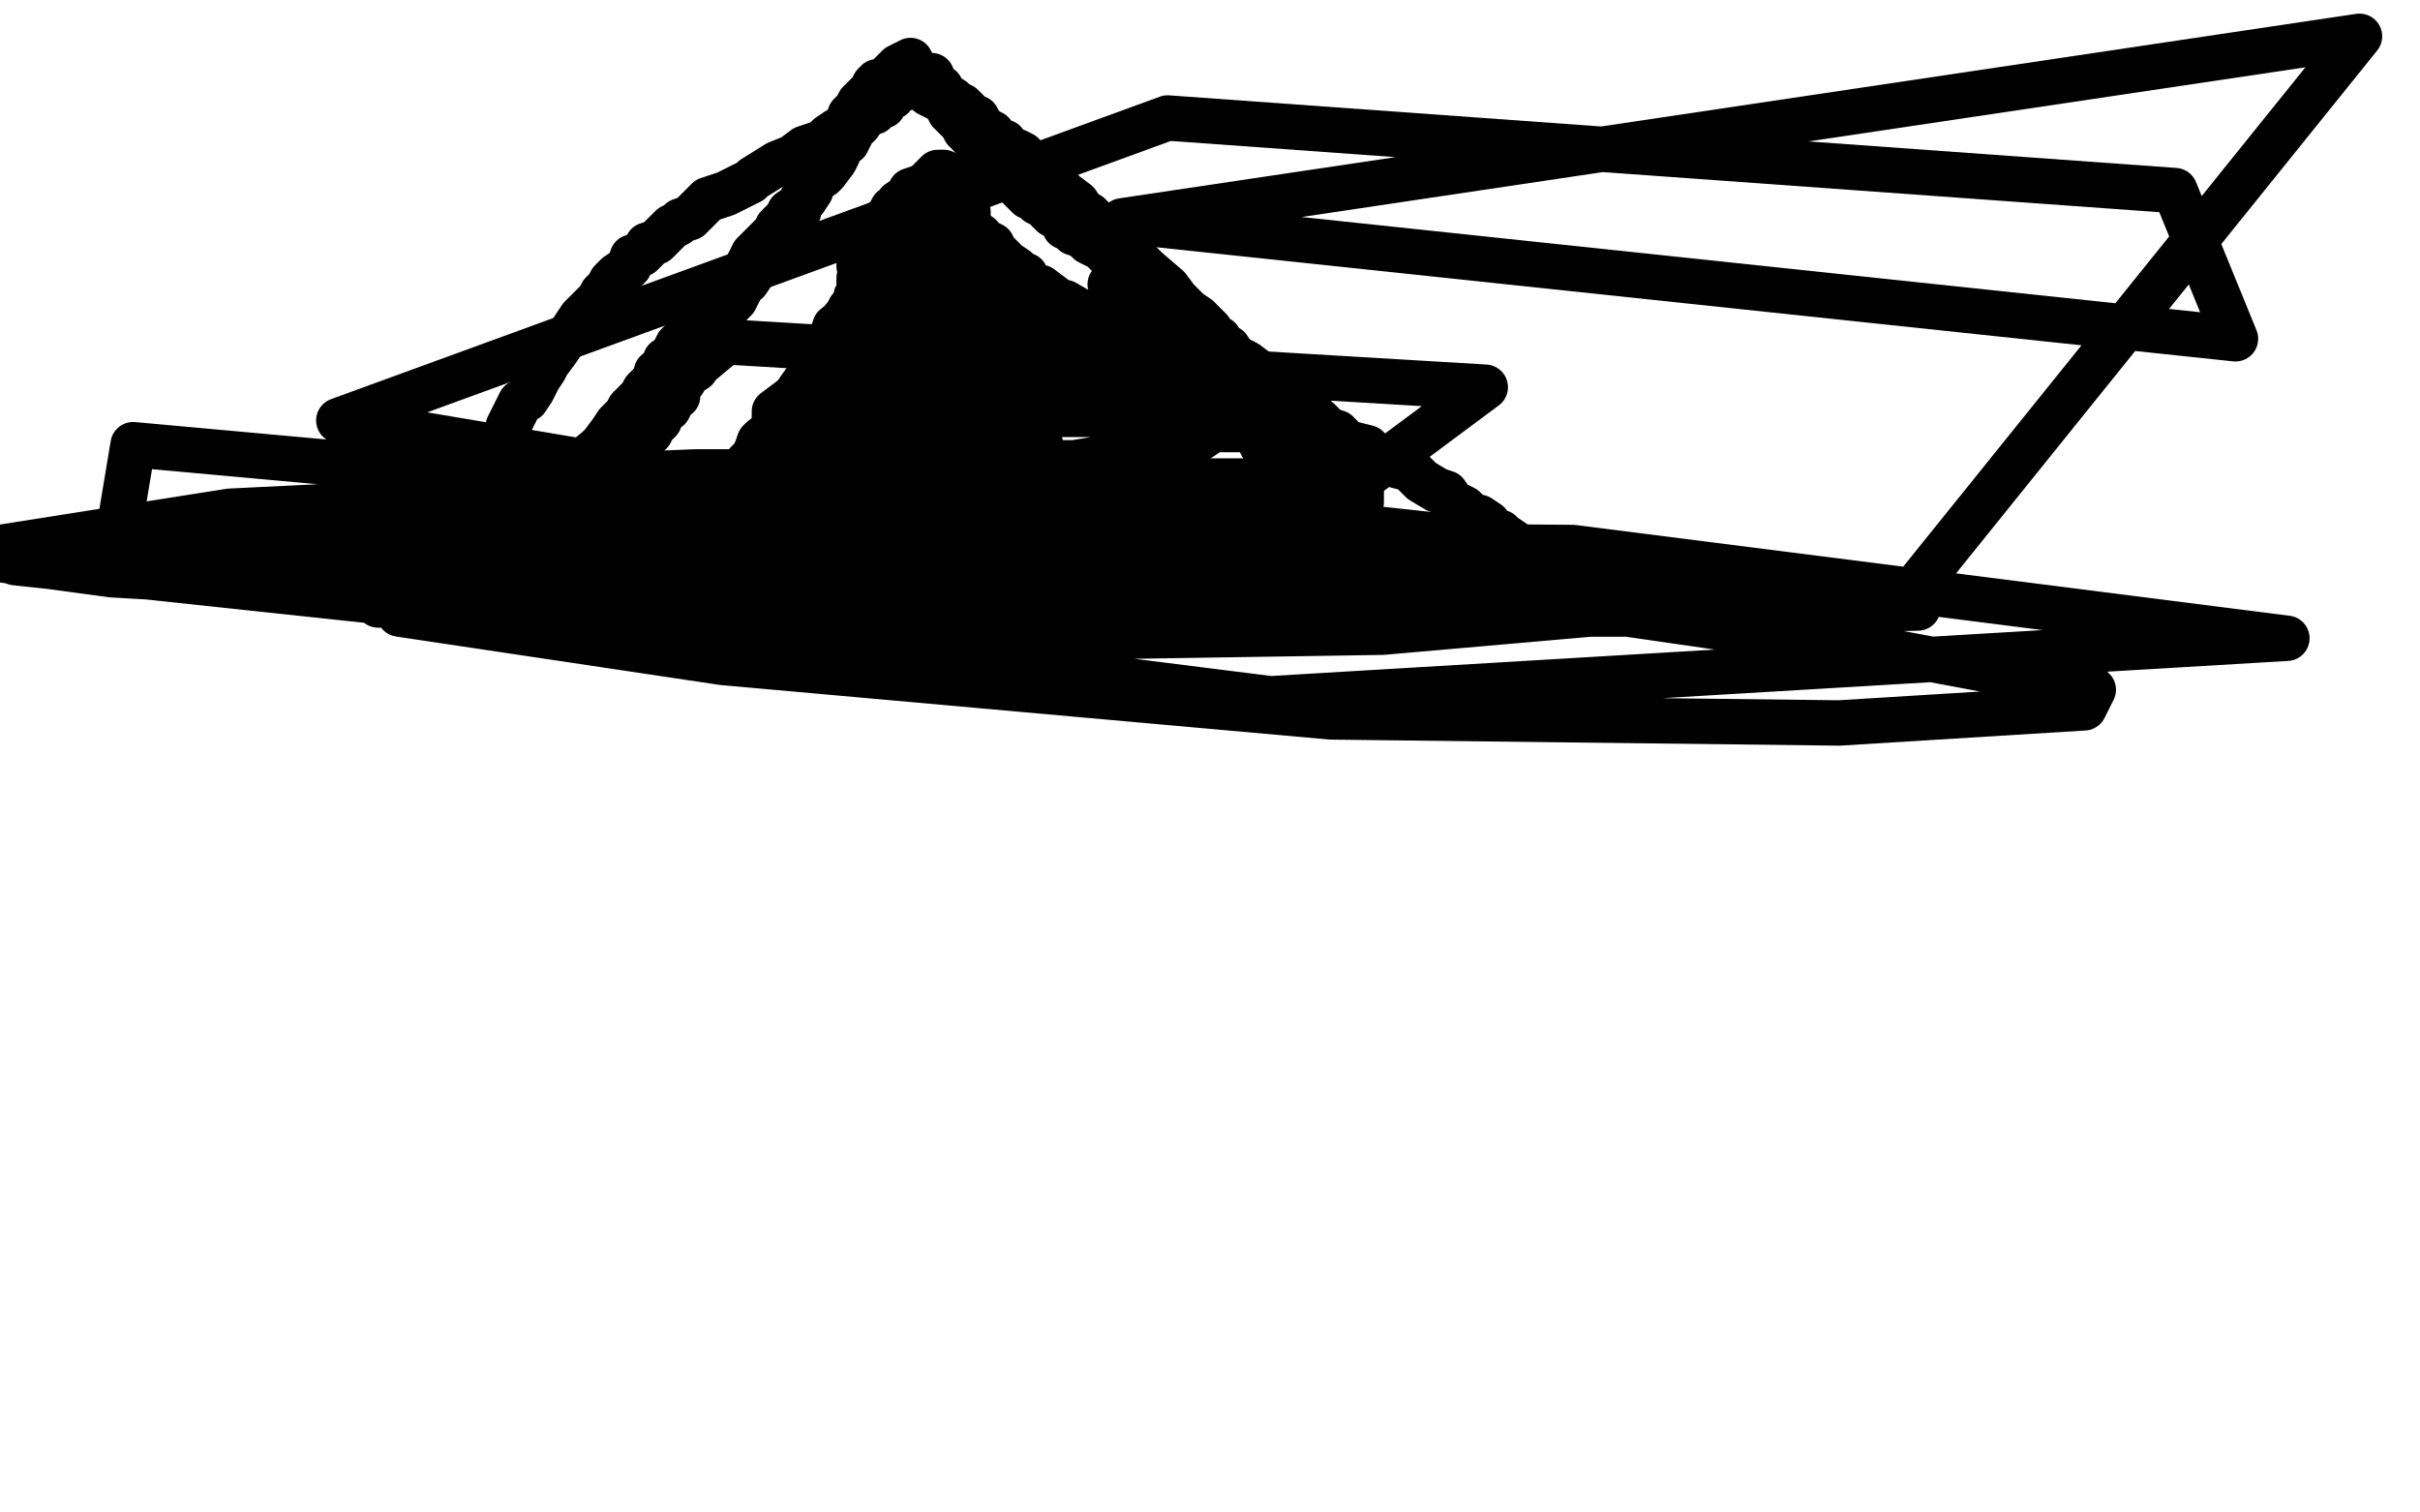 <?xml version="1.0" standalone="no"?>
<!DOCTYPE svg PUBLIC "-//W3C//DTD SVG 1.1//EN"
"http://www.w3.org/Graphics/SVG/1.1/DTD/svg11.dtd">

<svg width="800" height="500" version="1.1" xmlns="http://www.w3.org/2000/svg" xmlns:xlink="http://www.w3.org/1999/xlink" style="stroke-antialiasing: false"><desc>This SVG has been created on https://colorillo.com/</desc><rect x='0' y='0' width='800' height='500' style='fill: rgb(255,255,255); stroke-width:0' /><polyline points="316,58 315,58 315,58 314,58 314,58 312,57 312,57 310,57 310,57 306,61 306,61 304,62 304,62 301,63 300,65 297,67 296,69 295,69 294,71 292,73 292,74 291,75 290,77 288,79 288,81 286,83 284,86 284,88 285,90 284,92 284,94 284,95 284,97 283,98 283,100 281,102 280,105 276,108 274,114 272,115 269,122 264,129 261,134 259,137 256,140 256,142 252,145 252,148 250,149 249,151 248,152 247,153 247,155 245,156 244,158 244,159 242,159 242,161 240,163 239,163 237,163 234,163 232,163 230,163 229,163 228,163 229,164 235,164 240,166 248,166 250,166 252,166 253,167 254,167 255,167 256,167 257,167 259,167 260,167 262,167 264,167 269,167 273,167 277,167 288,167 292,167 296,167 299,166 303,165 306,165 310,165 314,164 319,163 322,163 325,163 331,163 337,161 344,161 348,160 355,159 358,159 364,159 368,159 370,159 374,159 377,159 381,159 383,159 388,159 392,159 396,159 400,159 406,159 410,159 412,159 416,159 419,159 420,159 424,159 425,159 426,159 427,159 428,159 428,158 426,157 425,155 424,153 421,152 420,150 419,149 417,147 416,144 414,143 413,142 412,139 411,138 408,137 408,135 404,134 401,131 396,129 392,127 390,126 384,123 383,123 381,121 378,119 376,118 374,116 372,115 370,114 368,113 366,112 364,111 363,111 361,108 360,108 357,106 356,106 354,103 352,103 351,101 350,100 348,100 348,98 344,95 343,95 340,94 339,91 337,91 336,89 333,87 330,84 329,83 328,83 328,81 324,79 324,78 321,76 320,75 319,74 317,72 316,71 315,70 315,69" style="fill: none; stroke: #000000; stroke-width: 15; stroke-linejoin: round; stroke-linecap: round; stroke-antialiasing: false; stroke-antialias: 0; opacity: 1.0"/>
<polyline points="315,70 314,70 314,69" style="fill: none; stroke: #000000; stroke-width: 15; stroke-linejoin: round; stroke-linecap: round; stroke-antialiasing: false; stroke-antialias: 0; opacity: 1.0"/>
<polyline points="315,69 315,70" style="fill: none; stroke: #000000; stroke-width: 15; stroke-linejoin: round; stroke-linecap: round; stroke-antialiasing: false; stroke-antialias: 0; opacity: 1.0"/>
<polyline points="314,69 312,69" style="fill: none; stroke: #000000; stroke-width: 15; stroke-linejoin: round; stroke-linecap: round; stroke-antialiasing: false; stroke-antialias: 0; opacity: 1.0"/>
<polyline points="312,68 312,67 312,67 311,71 311,71 310,73 310,73 309,75 309,75 309,77 309,77 308,80 308,80 307,84 304,91 303,97 300,105 299,108 296,116 296,117 297,116 299,113 303,107 307,96 309,89 311,85 311,81 311,79 311,78 308,81 303,85 295,89 288,96 283,100 276,109 274,113 272,116 270,121 269,121 269,122 269,123 272,123 279,120 287,113 294,108 301,102 304,101 306,99 305,100 302,103 293,109 288,115 282,120 272,129 268,134 268,136 267,136 267,137 268,137 271,137 283,137 304,137 333,137 364,137 379,138 400,140 401,140 402,141 398,144 392,148 380,149 355,153 328,153 298,153 278,153 276,153 276,151 279,150 284,148 288,147 300,147 316,147 332,147 342,147 344,147 339,154 332,159 324,161 312,164 296,166 279,166 272,166 264,166 262,164 262,162 262,161" style="fill: none; stroke: #000000; stroke-width: 15; stroke-linejoin: round; stroke-linecap: round; stroke-antialiasing: false; stroke-antialias: 0; opacity: 1.0"/>
<polyline points="325,150 325,152 325,152 324,155 324,155 320,157 320,157 314,160 314,160 305,160 305,160 292,160 292,160 278,160 278,160 263,155 252,151 250,149 251,146 254,145 260,139 267,137 276,133 284,133 293,133 304,133 313,133 319,133 320,133 321,133 321,136 317,139 312,143 304,147 294,149 287,149 272,149 265,149 260,147 257,146 257,143 261,138 269,133 280,128 288,128 300,127 318,127 332,127 344,129 347,130 348,132 347,135 336,141 328,142 308,144 287,144 268,144 256,141 256,140 256,136 264,130 273,125 290,122 300,122 316,122 334,122 348,122 348,124 348,125 348,127 348,130 348,131 344,132 341,132 330,131 323,130 314,123 311,119 311,116 311,113 313,109 321,101 329,98 336,98 342,98 352,100 378,115 396,127 410,138 411,139 411,140 411,141 410,142 404,142 396,142 385,142 379,141 365,134 348,124 344,121 341,117 340,117 340,116 340,115 340,112 340,111 344,111 355,123 360,129 368,143 372,152 378,159 378,160 379,160 380,159 380,157 380,152 380,147 376,131 366,117 350,103 334,95 333,95 332,95 332,97 336,109 338,113 341,119 346,127 350,131 354,135 356,136 356,135 352,127 344,117 336,110 333,107 332,106 332,105 332,107 334,115 336,125 340,133 341,135 339,131 332,126 322,116 308,103 298,93 296,84 296,80 296,79 296,78 296,76 297,76 297,77 297,79 297,87 299,98 303,107 308,113 312,119 314,123 316,124 316,125 316,126 317,127 318,127 319,127 320,124 321,120 321,113 321,103 321,99" style="fill: none; stroke: #000000; stroke-width: 15; stroke-linejoin: round; stroke-linecap: round; stroke-antialiasing: false; stroke-antialias: 0; opacity: 1.0"/>
<polyline points="316,81 316,83 316,83 316,85 316,85 316,87 316,87 316,89 316,89 316,91 316,95 319,99 323,103 324,105 324,106 325,107 326,107 327,107 328,107 328,106 328,103 329,101 329,98 329,97" style="fill: none; stroke: #000000; stroke-width: 15; stroke-linejoin: round; stroke-linecap: round; stroke-antialiasing: false; stroke-antialias: 0; opacity: 1.0"/>
<polyline points="317,58 316,58 316,58 316,60 316,60 316,61 316,61 317,64 317,64 317,67 317,67 318,67 318,67 319,69 320,70 320,72 320,74 321,75 321,77 323,79 324,79 324,81 324,83 325,83 328,85 328,87 329,88 331,90 332,90 332,92 333,92 334,95 335,95 336,95 337,95" style="fill: none; stroke: #000000; stroke-width: 15; stroke-linejoin: round; stroke-linecap: round; stroke-antialiasing: false; stroke-antialias: 0; opacity: 1.0"/>
<polyline points="434,158 434,157 434,157 434,155 434,155 433,154 433,154 432,153 432,153 429,148 429,148 428,147 428,147 426,145 425,144 425,143 424,142 424,141 424,140 423,139 422,139 421,137 421,136 419,135 419,134 417,133 416,131 415,129 414,128 413,128 412,127 412,126 411,125 410,124 409,123 408,123 408,122 408,121 407,120 406,119 405,118 404,117 404,116 404,115 403,115 402,115 401,113 400,113 399,111 398,110 397,110 396,107 394,105 392,103 391,103 390,101 388,99 387,99 386,98 384,97 384,96 383,95 382,95 381,94 380,93 378,92 377,91 376,91 375,91 375,90 374,88 372,88 372,87 371,87 370,87 369,87 367,85 364,82 362,81 360,80 359,79 356,77 355,77 355,76 354,75 353,75 352,75 351,73 350,72 349,71 348,71 346,69 345,68 344,67 343,67 342,66 341,65 340,65 339,64 338,63 337,62 336,61 336,60 335,59 333,58 332,57 332,55 331,55 328,53 327,51 326,51 324,48 321,45 320,44 320,43 319,43 318,41 316,39 314,37 313,35 311,33 307,31 304,28 301,27 300,26 299,26 298,25 296,27 293,29 292,29 292,30 292,31 291,32 290,33 289,34 288,35 286,38 284,41 282,43 281,45 280,47 278,48 277,51 276,53 273,57 272,58 269,60 268,63 266,66 264,68 264,70 262,71 260,74 259,75 256,78 256,80 255,82 253,83 252,85 252,86 252,87 249,88 249,90 247,93 246,93 245,95 244,97 243,99 241,101 239,103 238,105 236,109 233,114 231,119 230,122 227,124 226,126 225,127 224,128 224,129 224,131 222,131 222,133 221,135 220,135 218,137 218,139 216,141 215,143 213,145 212,147 209,151 209,152 208,153 207,155 206,156 205,157 204,158 204,159 204,160 204,161 203,162 202,163 201,163 201,164 201,165 201,167 201,168 201,171 204,174 209,175 212,176 216,179 220,180 224,181 226,181 232,181 236,181 240,181 245,181 248,181 251,181 255,181 259,181 261,181 267,179 272,178 273,178 276,178 279,178 282,177 284,176 285,176 286,176 289,175 292,175 294,175 296,175 300,175 302,175 305,175 308,175 311,175 315,175 317,175 321,175 327,175 330,175 335,175 339,175 343,175 350,175 354,176 360,176 363,176 367,176 370,176 373,176 376,176 380,176 384,176 386,176 392,176 395,176 399,176 403,176 408,176 412,176 418,175 423,175 424,174 426,174 428,173 429,173 432,171 434,171 435,171 436,170 438,169 439,169 440,168 440,167 442,167 443,167 444,167 446,167 448,166 449,166 450,166 450,164 450,161 449,155 447,153 445,150 444,147 443,147 441,143 440,143 439,142 437,141 437,140 436,139 435,139 434,137 433,137 432,135 431,135 430,133 427,132 427,131 424,130 421,127 418,125 416,123 412,120 410,119 408,118 406,115 404,114 403,112 401,111 400,109 396,105 393,103 389,99 386,95 379,89 376,86 374,83 372,82 368,79 367,78 365,75 364,75 362,73 360,71 358,70 356,67 352,64 351,63 349,61 346,59 344,57 342,55 340,53 338,51 336,50 333,50 332,47 331,47 329,46 328,44 326,43 325,42 324,41 323,39 322,39 320,37 318,35 316,34 315,33 312,31 311,29 308,28 305,25 304,25 303,23 302,23 302,22 301,20 299,21 297,22 295,24 293,26 292,27 290,27 289,28 288,30 286,32 284,34 283,36 281,38 280,41 279,43 278,45 277,47 276,50 273,53 271,56 269,59 268,63 266,64 264,68 261,70 260,72 257,75 256,77 253,80 249,84 247,88 246,90 244,92 241,95 240,97 238,99 236,100 236,101 235,102 232,105 232,107 231,107 230,108 227,111 226,112 224,114 223,116 222,118 221,119 220,119 219,122 217,123 216,127 215,127 213,129 212,131 211,132 210,133 208,135 207,137 204,140 202,143 199,147 196,153 193,155 192,158 192,159 190,161 188,165 186,169 186,170 184,171 184,172 183,173 183,175 181,176 180,178 180,179 178,181 177,182 176,183 175,183 174,184 173,186 171,188 169,190 168,190 167,190 169,190 171,190 176,190 182,190 186,190 192,190 194,190 197,190 200,190 204,190 207,190 208,190 211,190 212,190 213,190 215,190 217,190 220,190 222,190 224,190 227,190 229,190 233,190 235,190 239,190 240,190 244,190 246,190 247,190 250,190 253,190 254,190 258,190 260,190 265,190 268,190 270,190 272,191 274,191 276,191 278,191 281,191 284,192 287,192 288,192 292,192 294,192 298,192 300,192 304,192 306,192 310,192 312,192 316,192 322,192 324,192 328,192 331,192 333,192 337,192 339,192 342,192 345,192 348,192 352,192 357,192 359,192 365,192 369,192 372,192 373,192 377,191 380,191 384,191 387,191 392,190 396,190 399,189 404,189 409,189 413,189 418,189 423,188 428,187 432,187 434,187 436,187 439,187 441,187 444,187 448,186 453,186 456,186 460,186 464,185 466,185 468,184 471,184 473,184 476,184 482,184 485,184 489,184 492,184 495,184 496,184 499,184 500,184 501,184 502,183 500,179 497,177 496,176 492,175 492,173 489,171 487,171 484,168 482,167 480,166 478,163 475,162 470,159 466,155 462,154 459,153 457,151 456,151 455,151 453,149 452,148 448,147 446,147 444,145 442,143 439,142 435,141 432,139 429,136 428,135 424,133 420,131 417,128 415,127 412,125 407,122 404,119 402,118 399,116 396,113 393,111 390,110 388,108 384,106 384,105 380,103 376,100 375,99 373,99 372,99 371,97 369,95 368,95 368,94 367,94" style="fill: none; stroke: #000000; stroke-width: 15; stroke-linejoin: round; stroke-linecap: round; stroke-antialiasing: false; stroke-antialias: 0; opacity: 1.0"/>
<circle cx="308.5" cy="63.5" r="7" style="fill: #000000; stroke-antialiasing: false; stroke-antialias: 0; opacity: 1.0"/>
<polyline points="308,25 307,25 307,25 304,25 304,25 302,26 302,26 300,27 300,27 300,29 300,29 299,29 299,29 297,30 297,30 296,30 295,32 293,33 292,35 290,35 289,37 288,37 286,38 284,40 281,41 279,42 277,43 274,45 272,47 269,48 266,49 262,52 257,54 249,59 248,60 240,64 237,65 234,66 232,68 231,69 228,72 225,73 224,74 222,75 219,78 218,79 217,80 214,81 214,82 212,84 209,85 208,88 207,89 204,91 202,93 201,95 199,97 198,99 192,105 190,108 188,111 186,113 184,116 181,120 180,122 178,125 176,129 174,132 172,133 168,141 168,144" style="fill: none; stroke: #000000; stroke-width: 15; stroke-linejoin: round; stroke-linecap: round; stroke-antialiasing: false; stroke-antialias: 0; opacity: 1.0"/>
<polyline points="168,144 165,146 164,149 161,152 160,153 156,157 155,160 152,164 150,167 148,172 145,173 144,177 142,180 140,182 140,183 138,185 137,188 136,188 134,190 133,190 132,193 130,195 129,196 128,197 128,199 127,199 126,200 125,200 127,200 129,200 132,200 136,200 140,200 144,200 150,200 153,200 158,200 160,200 163,200 168,200 172,200 176,200 182,200 188,200 199,200 206,201 213,203 220,203 228,203 235,203 237,203 245,203 251,203 264,203 282,201 311,195 319,195 340,190 352,184 358,182 362,179 363,178 364,178 363,175 356,174 336,174 302,174 215,174 166,174 138,171 131,171 132,167 136,167 150,162 180,158 230,156 296,156 359,159 407,169 425,175 422,180 419,182 394,189 332,197 254,202 180,204 143,204 141,204 145,202 164,198 195,191 249,185 340,183 369,183 376,183 377,183 376,185 360,189 316,193 231,195 123,195 37,190 0,185 0,181 76,169 158,165 272,165 392,168 475,177 507,183 507,184 504,187 492,190 470,195 431,197 364,200 253,209 228,211 205,211 204,211 208,206 231,198 263,192 330,185 415,182 500,183 555,191 567,193 567,195 537,202 457,209 329,211 164,203 5,186 634,201 555,203 423,203 252,192 56,177 520,181 756,211 420,231 38,183 44,147 253,166 469,193 628,216 692,228 689,234 608,239 440,237 239,219 132,203 240,113 491,128 409,189 112,139 386,39 719,63 739,112 371,73 780,12 631,197 232,199" style="fill: none; stroke: #000000; stroke-width: 15; stroke-linejoin: round; stroke-linecap: round; stroke-antialiasing: false; stroke-antialias: 0; opacity: 1.0"/>
</svg>
